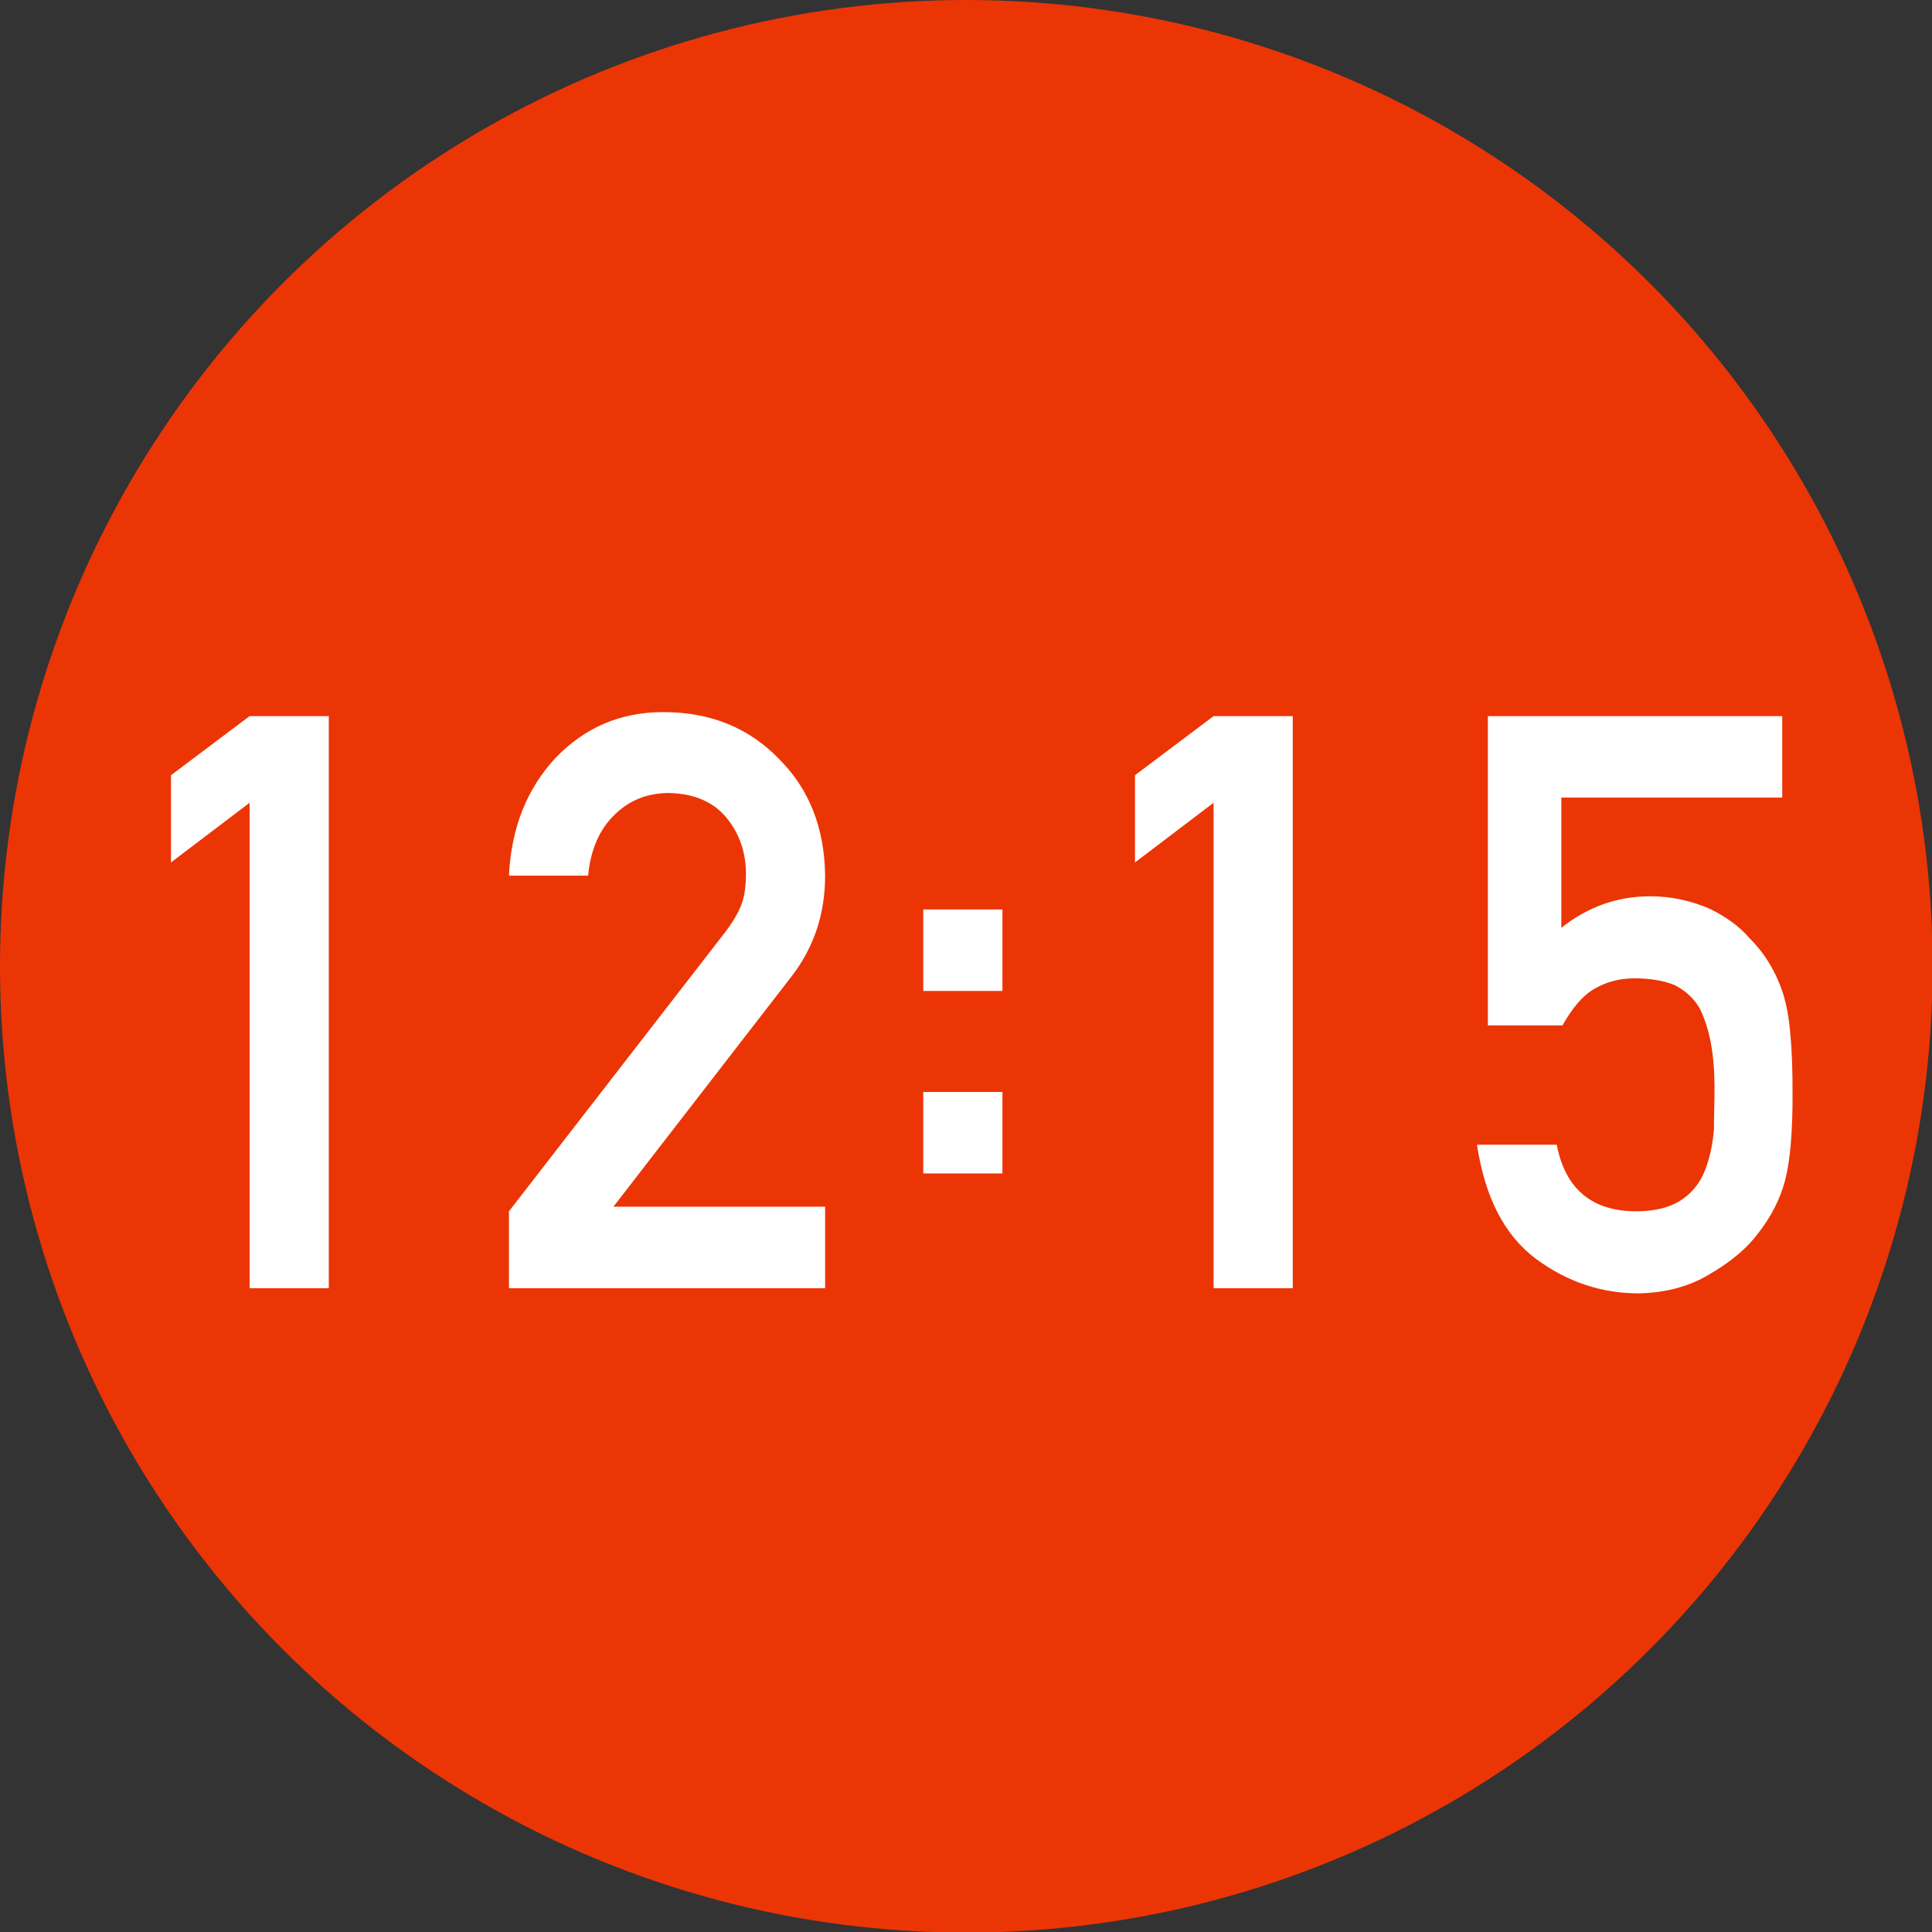 <?xml version="1.0" encoding="UTF-8"?>
<svg id="_レイヤー_2" data-name="レイヤー 2" xmlns="http://www.w3.org/2000/svg" viewBox="0 0 33.67 33.67">
  <rect x="0" y="0" width="33.67" height="33.67" fill="#333333" stroke="none"/>
  <defs>
    <style>
      .cls-1 {
        fill: #fff;
      }

      .cls-1, .cls-2 {
        stroke-width: 0px;
      }

      .cls-2 {
        fill: #ec3505;
      }
    </style>
  </defs>
  <g id="_レイヤー_1-2" data-name="レイヤー 1">
    <g>
      <circle class="cls-2" cx="16.84" cy="16.84" r="16.84"/>
      <g>
        <path class="cls-1" d="m4.35,13.99l-1.37,1.04v-1.52l1.37-1.03h1.38v9.97h-1.38v-8.46Z"/>
        <path class="cls-1" d="m8.87,21.11l3.78-4.88c.15-.2.25-.38.3-.55.04-.16.05-.31.05-.45,0-.37-.11-.7-.34-.98-.23-.28-.57-.42-1-.43-.38,0-.7.13-.95.38-.26.25-.42.61-.46,1.06h-1.38c.04-.83.31-1.51.81-2.05.51-.53,1.13-.8,1.88-.8.83,0,1.5.28,2.02.82.53.53.79,1.21.8,2.03,0,.66-.19,1.24-.58,1.75l-3.11,4.02h3.69v1.42h-5.51v-1.34Z"/>
        <path class="cls-1" d="m16.09,15.85h1.38v1.42h-1.38v-1.42Zm0,3.18h1.38v1.42h-1.38v-1.42Z"/>
        <path class="cls-1" d="m21.15,13.99l-1.37,1.04v-1.52l1.37-1.03h1.38v9.97h-1.38v-8.46Z"/>
        <path class="cls-1" d="m25.91,12.48h5.15v1.42h-3.85v2.27c.45-.36.97-.55,1.55-.55.37,0,.71.08,1.02.21.29.14.53.31.71.52.27.27.46.59.58.95.06.2.11.43.13.72.03.29.04.64.04,1.06,0,.65-.04,1.14-.13,1.49-.09.34-.25.64-.46.91-.19.26-.47.5-.83.71-.35.22-.77.34-1.26.35-.65,0-1.25-.2-1.79-.6-.55-.41-.89-1.07-1.03-1.99h1.39c.15.77.61,1.16,1.39,1.16.33,0,.6-.07.8-.21.19-.13.32-.31.4-.52.08-.21.13-.45.15-.7,0-.25.01-.49.01-.72,0-.57-.08-1.03-.26-1.39-.1-.17-.24-.3-.43-.4-.19-.08-.43-.12-.71-.12-.25,0-.48.06-.69.18-.21.12-.39.34-.56.64h-1.3v-5.39Z"/>
      </g>
    </g>
  </g>
</svg>